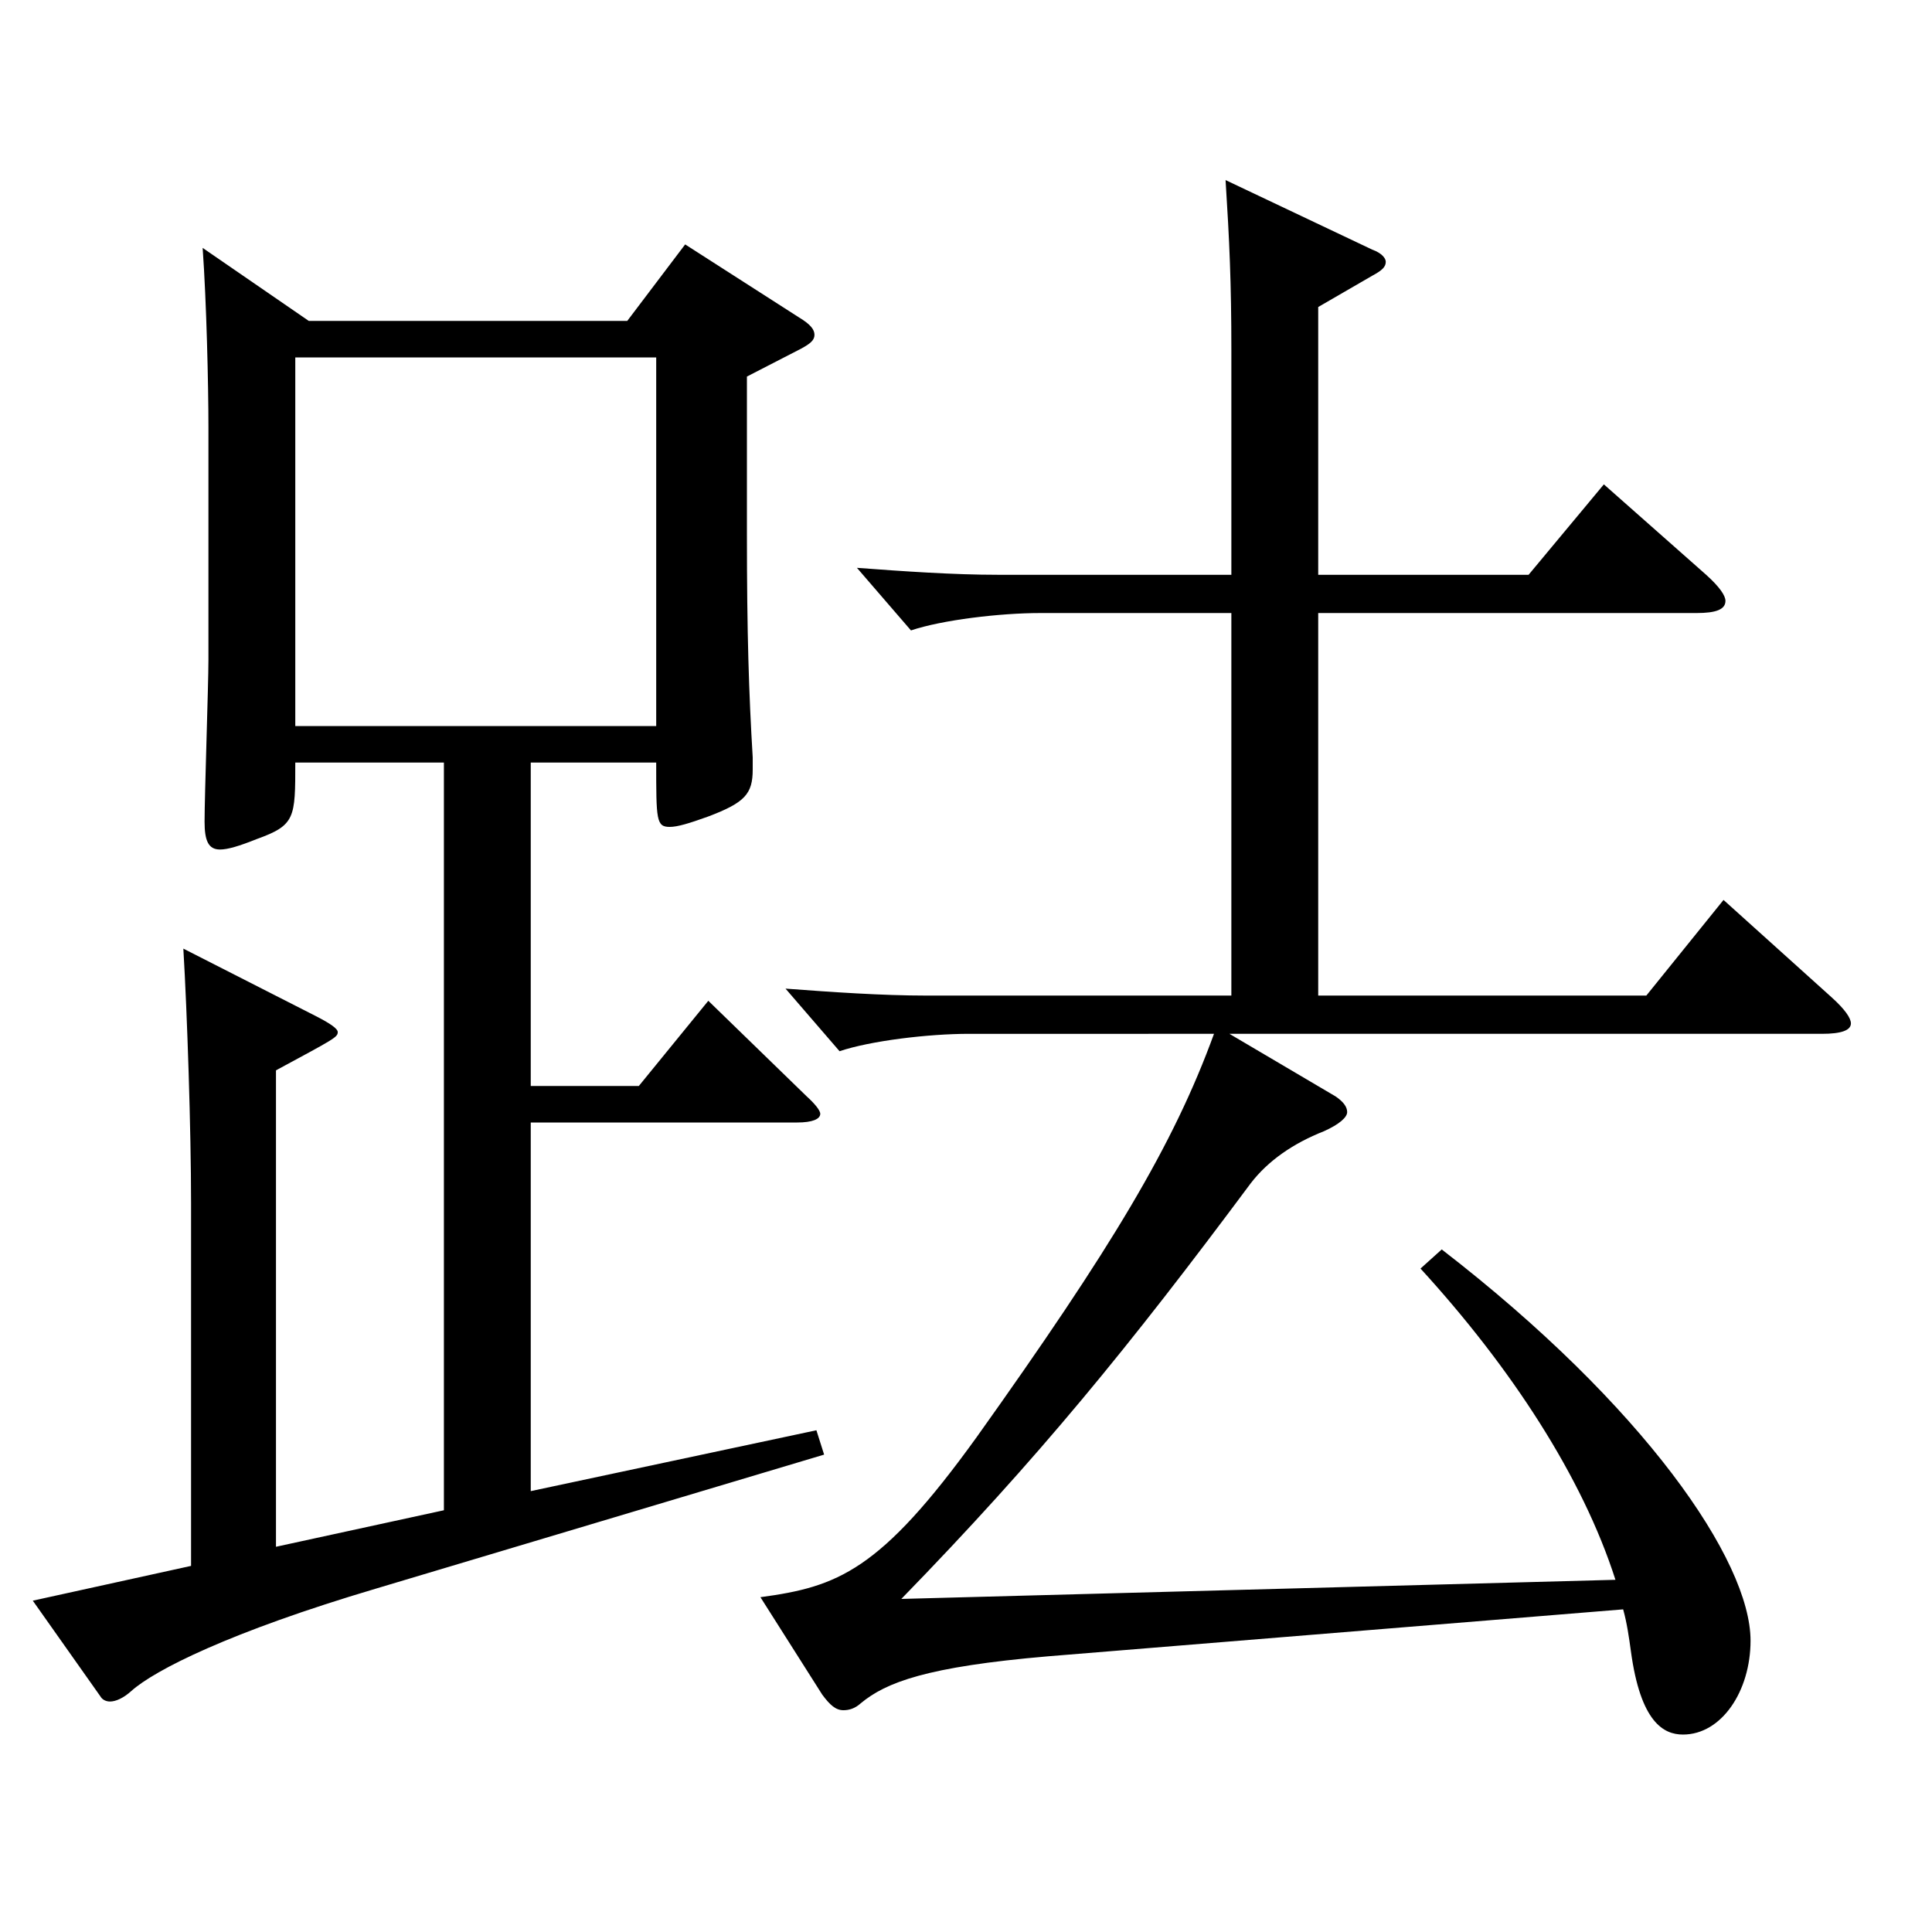 <?xml version="1.0" encoding="utf-8"?>
<!-- Generator: Adobe Illustrator 16.0.0, SVG Export Plug-In . SVG Version: 6.00 Build 0)  -->
<!DOCTYPE svg PUBLIC "-//W3C//DTD SVG 1.1//EN" "http://www.w3.org/Graphics/SVG/1.1/DTD/svg11.dtd">
<svg version="1.1" id="图层_1" xmlns="http://www.w3.org/2000/svg" xmlns:xlink="http://www.w3.org/1999/xlink" x="0px" y="0px"
	 width="1000px" height="1000px" viewBox="0 0 1000 1000" enable-background="new 0 0 1000 1000" xml:space="preserve">
<path d="M159.832,166.108h164.834l29.97-39.6l58.94,37.8c5.994,3.6,7.992,6.3,7.992,9s-1.998,4.5-6.993,7.2l-27.972,14.399v81
	c0,52.199,0.999,82.799,2.997,116.099v6.3c0,12.601-3.996,17.101-22.978,24.3c-9.989,3.601-15.983,5.4-19.979,5.4
	c-6.993,0-6.993-3.6-6.993-33.3h-64.935v167.398h55.943l35.964-44.1l50.949,49.5c3.996,3.6,6.993,7.2,6.993,9
	c0,2.7-3.996,4.5-11.988,4.5H274.716v190.799l147.852-31.5l3.995,12.6l-231.766,69.3c-75.924,22.5-114.885,42.3-126.872,53.1
	c-3.996,3.6-7.992,5.4-10.989,5.4c-1.998,0-3.996-0.9-4.995-2.7l-34.965-49.5l81.918-18V622.405c0-36.899-1.998-98.1-3.996-131.399
	l68.931,35.101c6.992,3.6,10.988,6.3,10.988,8.1c0,2.7-1.998,3.6-31.968,19.8v246.599l86.913-18.9V394.707h-76.923
	c0,28.8,0,32.399-19.979,39.6c-8.991,3.6-14.985,5.4-18.981,5.4c-5.994,0-7.992-4.5-7.992-14.4c0-13.5,1.998-71.1,1.998-83.699
	v-120.6c0-21.6-0.999-64.799-2.996-92.699L159.832,166.108z M339.65,375.807V185.009H152.839v190.798H339.65z M637.351,317.308
	h-98.9c-20.979,0-50.948,3.6-66.933,9l-27.972-32.399c23.976,1.8,49.949,3.6,72.927,3.6h120.878v-116.1
	c0-35.1-0.999-56.699-2.997-88.199l75.924,36c4.994,1.8,6.992,4.5,6.992,6.3c0,2.7-1.998,4.5-6.992,7.2l-27.973,16.199v138.6
	h108.891l38.961-46.8l52.946,46.8c6.993,6.3,9.99,10.8,9.99,13.5c0,4.5-4.995,6.3-14.985,6.3H682.305v197.999h169.829l39.96-49.5
	l55.943,50.399c6.993,6.3,9.99,10.8,9.99,13.5c0,3.6-4.995,5.4-14.985,5.4h-306.69l54.944,32.399c3.996,2.7,5.994,5.4,5.994,8.1
	c0,2.7-3.996,6.3-11.988,9.9c-15.983,6.3-28.971,15.3-37.961,27c-62.938,84.599-109.89,142.198-180.818,215.099l369.628-9.9
	c-16.983-53.1-53.946-109.799-100.898-161.099l10.988-9.9c104.895,81,159.839,161.1,159.839,202.499c0,26.1-14.984,48.6-34.965,48.6
	c-9.989,0-21.978-6.3-26.973-43.2c-0.999-7.199-1.998-14.399-3.996-21.6l-297.699,24.3c-62.937,5.4-83.916,13.5-96.902,24.3
	c-2.997,2.7-5.994,3.601-8.991,3.601c-3.996,0-6.993-2.7-10.989-8.101l-31.968-50.399c39.96-5.4,61.938-13.5,111.888-82.8
	c69.93-98.099,101.897-151.198,122.876-208.798H501.487c-20.979,0-50.948,3.6-66.933,9l-27.972-32.4
	c23.976,1.8,49.949,3.601,72.927,3.601h157.841V317.308z"/>
</svg>
